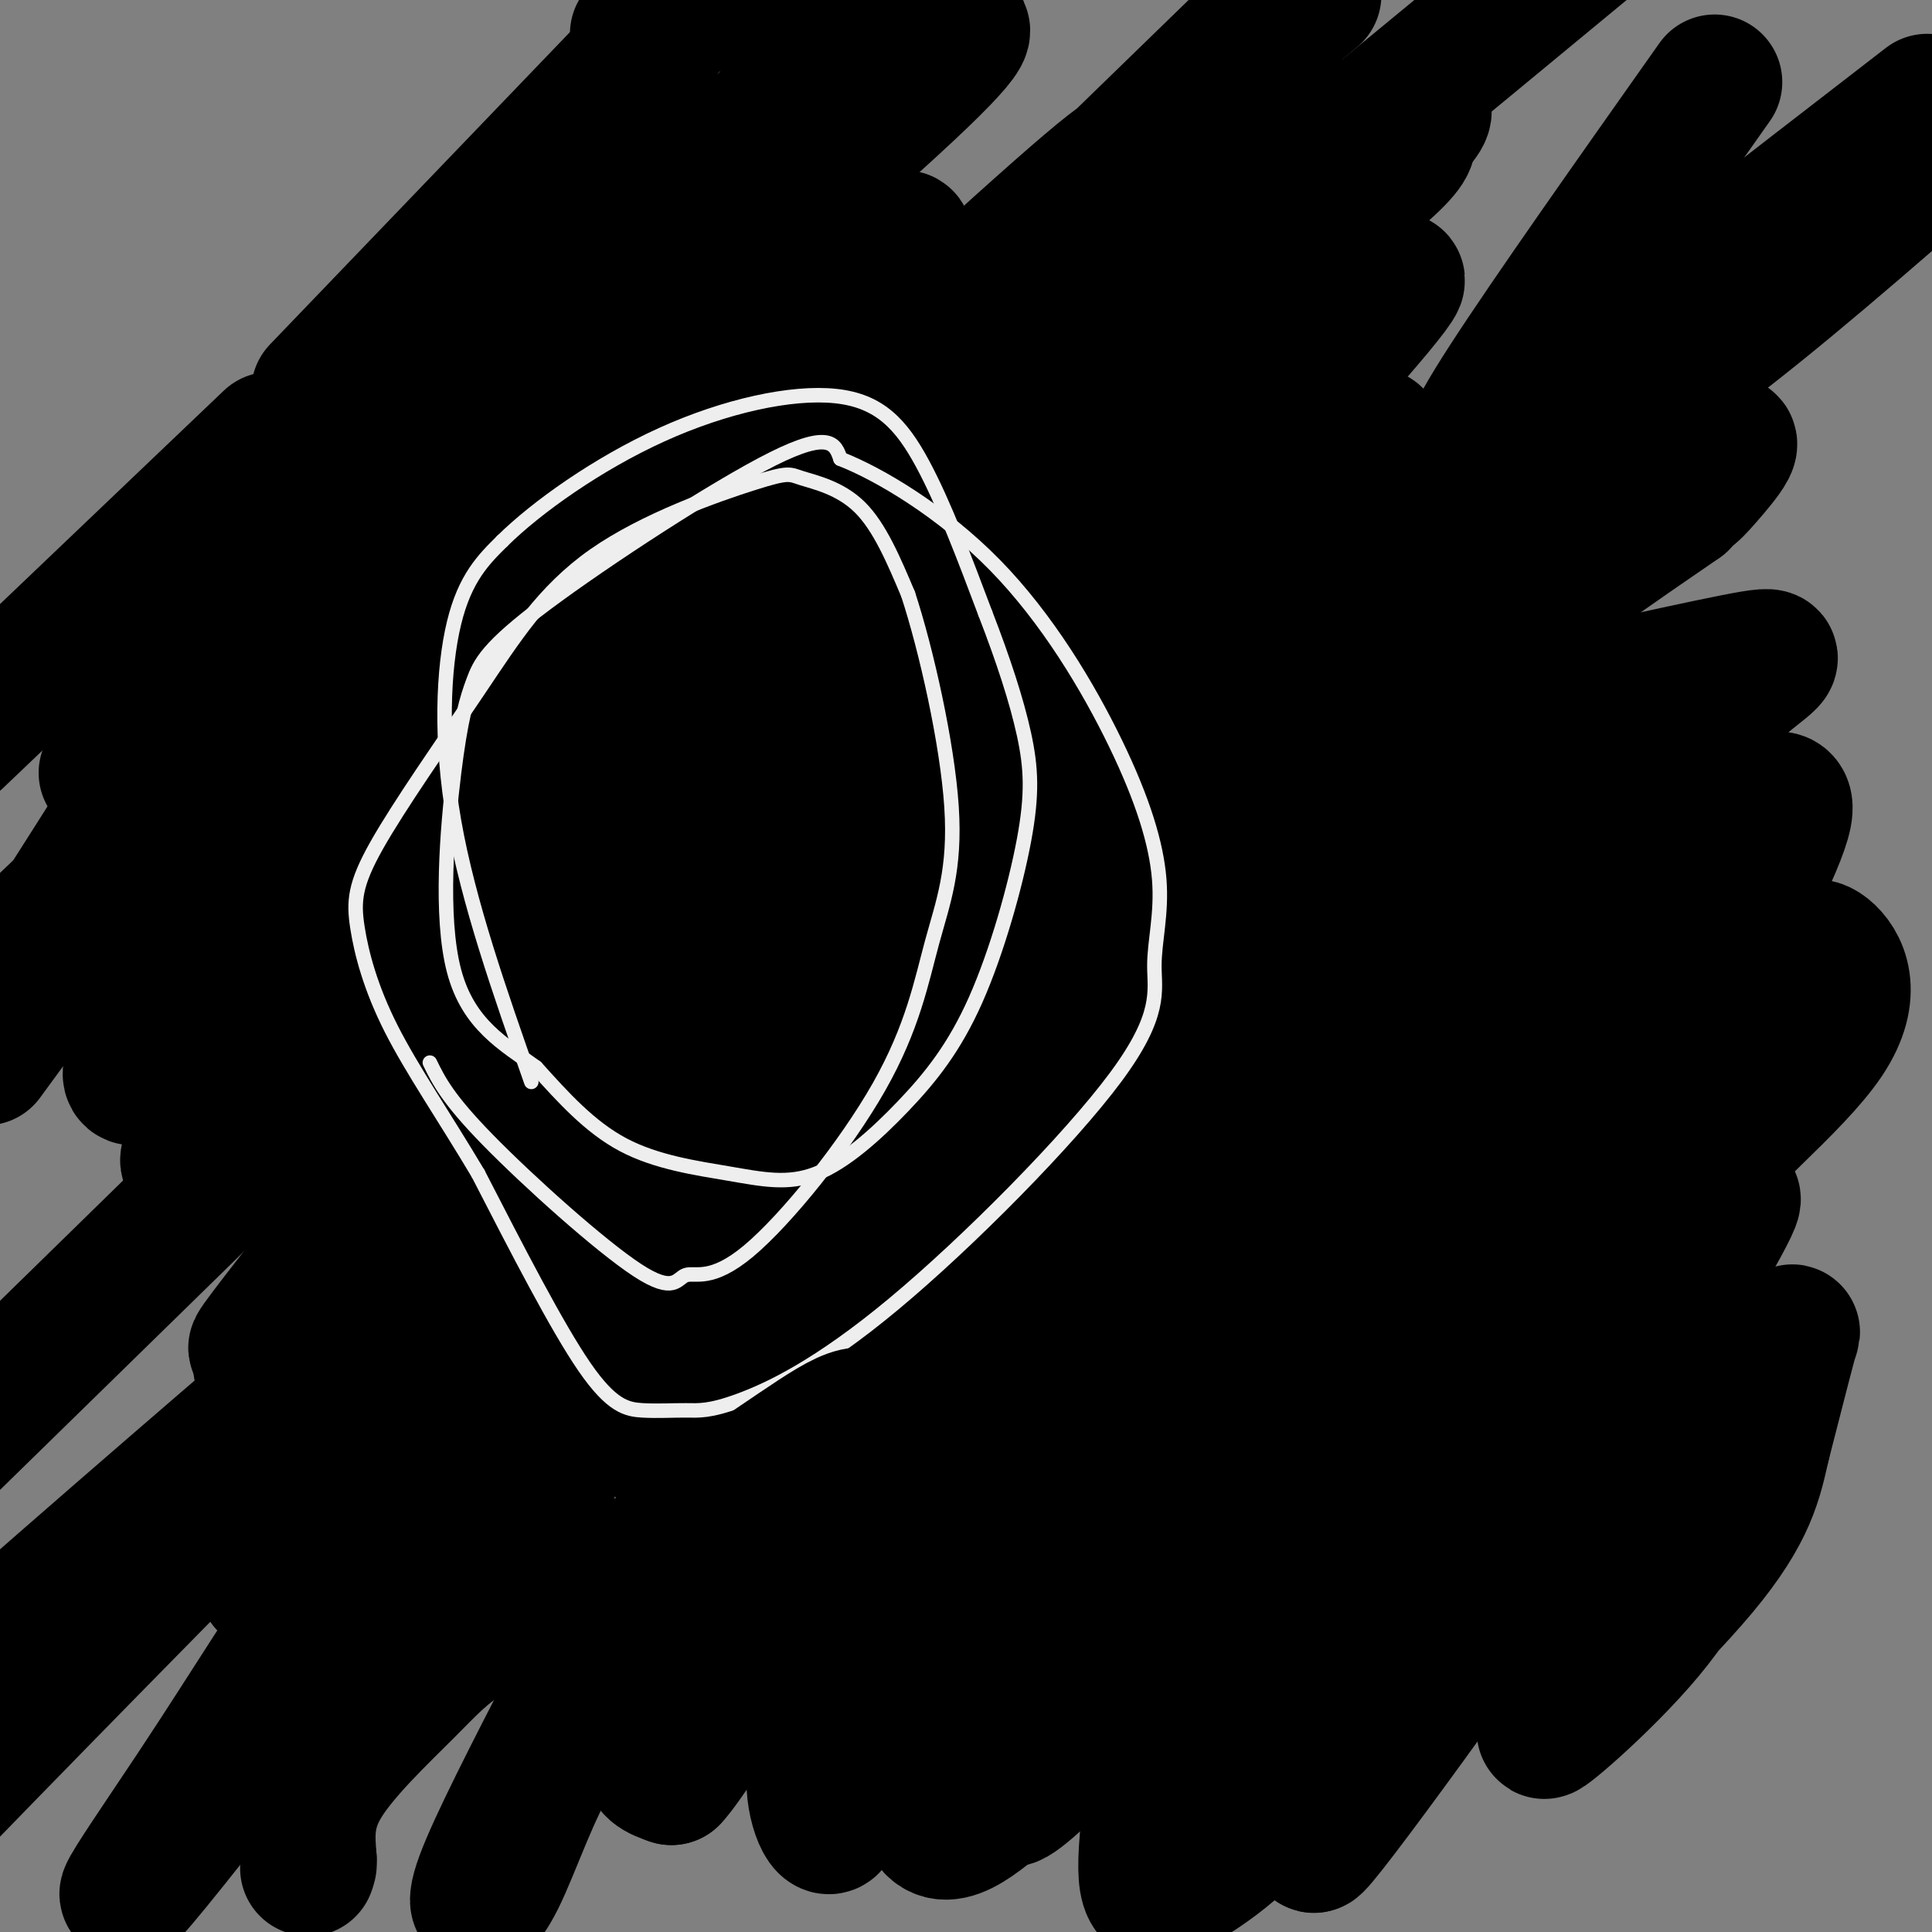 <svg viewBox='0 0 400 400' version='1.1' xmlns='http://www.w3.org/2000/svg' xmlns:xlink='http://www.w3.org/1999/xlink'><rect x="0" y="0" width="400" height="400" fill="#808080" stroke="none"/><g fill='none' stroke='#000000' stroke-width='28' stroke-linecap='round' stroke-linejoin='round'><path d='M-1,205c-5.015,2.602 -10.029,5.204 20,-23c30.029,-28.204 95.102,-87.215 125,-116c29.898,-28.785 24.621,-27.343 23,-29c-1.621,-1.657 0.415,-6.411 -1,-8c-1.415,-1.589 -6.280,-0.011 -6,-2c0.280,-1.989 5.704,-7.543 -9,4c-14.704,11.543 -49.536,40.185 -70,60c-20.464,19.815 -26.561,30.804 -39,51c-12.439,20.196 -31.219,49.598 -50,79'/><path d='M22,160c54.429,-45.504 108.858,-91.008 140,-118c31.142,-26.992 38.997,-35.472 37,-36c-1.997,-0.528 -13.845,6.896 -34,23c-20.155,16.104 -48.616,40.887 -78,74c-29.384,33.113 -59.692,74.557 -90,116'/><path d='M11,193c21.664,-20.610 43.328,-41.220 77,-67c33.672,-25.780 79.354,-56.730 94,-70c14.646,-13.270 -1.742,-8.859 -33,29c-31.258,37.859 -77.385,109.167 -97,138c-19.615,28.833 -12.717,15.193 -8,6c4.717,-9.193 7.254,-13.938 3,-14c-4.254,-0.062 -15.299,4.560 25,-25c40.299,-29.560 131.943,-93.303 177,-126c45.057,-32.697 43.529,-34.349 42,-36'/><path d='M291,28c7.149,-7.050 4.023,-6.677 -7,-3c-11.023,3.677 -29.942,10.656 -52,22c-22.058,11.344 -47.256,27.054 -81,54c-33.744,26.946 -76.033,65.130 -95,82c-18.967,16.870 -14.613,12.426 -17,17c-2.387,4.574 -11.516,18.164 -12,22c-0.484,3.836 7.677,-2.083 26,-15c18.323,-12.917 46.806,-32.834 100,-75c53.194,-42.166 131.097,-106.583 209,-171'/><path d='M228,66c0.000,0.000 -268.000,262.000 -268,262'/><path d='M54,283c75.506,-56.155 151.012,-112.310 176,-132c24.988,-19.690 -0.542,-2.917 -47,34c-46.458,36.917 -113.845,93.976 -170,143c-56.155,49.024 -101.077,90.012 -146,131'/><path d='M132,7c0.000,0.000 100.000,-104.000 100,-104'/><path d='M56,91c0.000,0.000 -65.000,62.000 -65,62'/><path d='M66,81c0.000,0.000 97.000,-101.000 97,-101'/><path d='M226,164c20.470,-25.179 40.941,-50.357 51,-63c10.059,-12.643 9.707,-12.750 2,-8c-7.707,4.750 -22.767,14.356 -74,63c-51.233,48.644 -138.638,136.327 -197,196c-58.362,59.673 -87.681,91.337 -117,123'/><path d='M163,14c0.000,0.000 114.000,-104.000 114,-104'/><path d='M143,64c-32.889,33.756 -65.778,67.511 -57,54c8.778,-13.511 59.222,-74.289 95,-115c35.778,-40.711 56.889,-61.356 78,-82'/><path d='M355,17c-17.137,24.263 -34.274,48.526 -43,62c-8.726,13.474 -9.040,16.158 -6,17c3.040,0.842 9.434,-0.158 19,-5c9.566,-4.842 22.305,-13.526 39,-27c16.695,-13.474 37.348,-31.737 58,-50'/><path d='M399,21c-62.450,48.222 -124.900,96.444 -191,156c-66.100,59.556 -135.850,130.445 -150,147c-14.150,16.555 27.299,-21.223 57,-51c29.701,-29.777 47.655,-51.552 77,-90c29.345,-38.448 70.082,-93.567 39,-54c-31.082,39.567 -133.983,173.820 -177,229c-43.017,55.180 -26.149,31.285 -14,13c12.149,-18.285 19.579,-30.961 33,-50c13.421,-19.039 32.835,-44.440 53,-69c20.165,-24.560 41.083,-48.280 62,-72'/><path d='M188,180c32.706,-36.203 83.472,-90.711 72,-85c-11.472,5.711 -85.182,71.642 -122,104c-36.818,32.358 -36.743,31.144 -33,23c3.743,-8.144 11.155,-23.217 34,-51c22.845,-27.783 61.124,-68.275 78,-87c16.876,-18.725 12.348,-15.682 10,-16c-2.348,-0.318 -2.516,-3.997 -28,20c-25.484,23.997 -76.284,75.669 -92,94c-15.716,18.331 3.653,3.320 15,-5c11.347,-8.320 14.670,-9.949 27,-23c12.330,-13.051 33.665,-37.526 55,-62'/><path d='M204,92c13.227,-16.157 18.796,-25.548 3,-6c-15.796,19.548 -52.956,68.037 -81,108c-28.044,39.963 -46.971,71.402 -52,82c-5.029,10.598 3.838,0.356 21,-16c17.162,-16.356 42.617,-38.824 92,-90c49.383,-51.176 122.694,-131.058 97,-108c-25.694,23.058 -150.392,149.057 -193,190c-42.608,40.943 -3.125,-3.169 27,-38c30.125,-34.831 50.893,-60.380 59,-70c8.107,-9.620 3.554,-3.310 -1,3'/><path d='M176,147c-8.520,10.676 -29.321,35.865 -50,65c-20.679,29.135 -41.238,62.215 -48,76c-6.762,13.785 0.273,8.274 31,-23c30.727,-31.274 85.147,-88.309 102,-107c16.853,-18.691 -3.860,0.964 -8,3c-4.140,2.036 8.292,-13.547 -28,26c-36.292,39.547 -121.309,134.224 -110,124c11.309,-10.224 118.946,-125.350 156,-163c37.054,-37.650 3.527,2.175 -30,42'/><path d='M191,190c-30.395,38.646 -91.381,114.260 -67,89c24.381,-25.260 134.130,-151.396 133,-150c-1.130,1.396 -113.138,130.323 -160,185c-46.862,54.677 -28.578,35.105 22,-16c50.578,-51.105 133.451,-133.744 156,-153c22.549,-19.256 -15.225,24.872 -53,69'/><path d='M222,214c-32.656,41.374 -87.796,110.311 -80,91c7.796,-19.311 78.529,-126.868 106,-169c27.471,-42.132 11.679,-18.837 1,-8c-10.679,10.837 -16.244,9.218 -18,6c-1.756,-3.218 0.297,-8.033 -27,18c-27.297,26.033 -83.946,82.916 -72,66c11.946,-16.916 92.485,-107.631 117,-137c24.515,-29.369 -6.996,2.609 -34,31c-27.004,28.391 -49.502,53.196 -72,78'/><path d='M143,190c-15.922,17.148 -19.727,21.017 -7,6c12.727,-15.017 41.986,-48.918 65,-77c23.014,-28.082 39.783,-50.343 9,-16c-30.783,34.343 -109.117,125.289 -115,129c-5.883,3.711 60.687,-79.812 91,-120c30.313,-40.188 24.371,-37.039 21,-36c-3.371,1.039 -4.172,-0.031 -6,0c-1.828,0.031 -4.685,1.162 -18,16c-13.315,14.838 -37.090,43.382 -37,44c0.090,0.618 24.045,-26.691 48,-54'/><path d='M194,82c14.429,-16.683 26.503,-31.389 34,-41c7.497,-9.611 10.418,-14.125 -9,3c-19.418,17.125 -61.174,55.889 -52,48c9.174,-7.889 69.278,-62.432 68,-60c-1.278,2.432 -63.936,61.838 -70,67c-6.064,5.162 44.468,-43.919 95,-93'/><path d='M260,6c3.845,-1.905 -34.042,39.833 -45,51c-10.958,11.167 5.012,-8.238 19,-23c13.988,-14.762 25.994,-24.881 38,-35'/><path d='M239,37c-59.868,62.444 -119.737,124.887 -140,147c-20.263,22.113 -0.922,3.895 6,-1c6.922,-4.895 1.424,3.534 11,-13c9.576,-16.534 34.226,-58.030 25,-42c-9.226,16.030 -52.329,89.585 -63,114c-10.671,24.415 11.088,-0.311 23,-14c11.912,-13.689 13.975,-16.340 14,-17c0.025,-0.660 -1.987,0.670 -4,2'/><path d='M111,213c-17.481,19.921 -59.182,68.723 -58,66c1.182,-2.723 45.248,-56.973 55,-72c9.752,-15.027 -14.811,9.168 -28,23c-13.189,13.832 -15.004,17.300 8,1c23.004,-16.300 70.826,-52.369 86,-59c15.174,-6.631 -2.299,16.176 -12,31c-9.701,14.824 -11.629,21.664 -20,36c-8.371,14.336 -23.186,36.168 -38,58'/><path d='M104,297c1.697,2.490 24.939,-20.284 52,-50c27.061,-29.716 57.942,-66.372 41,-48c-16.942,18.372 -81.705,91.773 -101,116c-19.295,24.227 6.880,-0.721 39,-32c32.120,-31.279 70.187,-68.889 82,-78c11.813,-9.111 -2.627,10.278 -23,34c-20.373,23.722 -46.678,51.778 -41,48c5.678,-3.778 43.339,-39.389 81,-75'/><path d='M234,212c20.289,-20.263 30.512,-33.421 15,-15c-15.512,18.421 -56.758,68.419 -74,90c-17.242,21.581 -10.480,14.744 9,-2c19.480,-16.744 51.677,-43.395 69,-61c17.323,-17.605 19.772,-26.165 1,-3c-18.772,23.165 -58.764,78.055 -73,99c-14.236,20.945 -2.718,7.947 16,-11c18.718,-18.947 44.634,-43.842 66,-66c21.366,-22.158 38.183,-41.579 55,-61'/><path d='M318,182c-30.990,31.616 -135.965,141.156 -156,163c-20.035,21.844 44.872,-44.010 74,-75c29.128,-30.990 22.479,-27.118 21,-29c-1.479,-1.882 2.212,-9.518 3,-13c0.788,-3.482 -1.328,-2.812 -7,1c-5.672,3.812 -14.902,10.764 -31,28c-16.098,17.236 -39.065,44.756 -48,56c-8.935,11.244 -3.839,6.213 -1,4c2.839,-2.213 3.419,-1.606 4,-1'/><path d='M177,316c4.255,-2.936 12.893,-9.776 17,-13c4.107,-3.224 3.682,-2.833 23,-27c19.318,-24.167 58.378,-72.892 74,-94c15.622,-21.108 7.807,-14.599 3,-12c-4.807,2.599 -6.604,1.287 -8,0c-1.396,-1.287 -2.389,-2.548 -13,12c-10.611,14.548 -30.841,44.904 -58,78c-27.159,33.096 -61.249,68.933 -51,59c10.249,-9.933 64.836,-65.636 102,-107c37.164,-41.364 56.904,-68.390 61,-75c4.096,-6.610 -7.452,7.195 -19,21'/><path d='M308,158c-25.502,32.441 -79.756,103.043 -97,129c-17.244,25.957 2.523,7.270 31,-19c28.477,-26.270 65.664,-60.124 83,-77c17.336,-16.876 14.821,-16.774 -4,20c-18.821,36.774 -53.949,110.221 -61,125c-7.051,14.779 13.974,-29.111 35,-73'/><path d='M295,263c13.222,-26.944 28.778,-57.803 30,-67c1.222,-9.197 -11.891,3.269 -21,12c-9.109,8.731 -14.216,13.727 -26,29c-11.784,15.273 -30.245,40.824 -46,67c-15.755,26.176 -28.805,52.978 -32,62c-3.195,9.022 3.463,0.264 15,-12c11.537,-12.264 27.952,-28.033 58,-65c30.048,-36.967 73.728,-95.134 66,-86c-7.728,9.134 -66.864,85.567 -126,162'/><path d='M213,365c-14.390,20.992 12.636,-7.527 24,-18c11.364,-10.473 7.064,-2.898 23,-26c15.936,-23.102 52.106,-76.881 52,-68c-0.106,8.881 -36.487,80.421 -47,107c-10.513,26.579 4.842,8.196 24,-17c19.158,-25.196 42.120,-57.207 54,-73c11.880,-15.793 12.680,-15.370 -1,6c-13.680,21.370 -41.840,63.685 -70,106'/><path d='M272,382c0.076,1.814 35.266,-46.652 53,-73c17.734,-26.348 18.013,-30.577 24,-42c5.987,-11.423 17.681,-30.041 2,-10c-15.681,20.041 -58.737,78.742 -75,100c-16.263,21.258 -5.734,5.073 -3,-1c2.734,-6.073 -2.328,-2.033 -2,-19c0.328,-16.967 6.047,-54.940 8,-73c1.953,-18.060 0.141,-16.209 -2,-16c-2.141,0.209 -4.612,-1.226 -8,4c-3.388,5.226 -7.694,17.113 -12,29'/><path d='M257,281c1.556,-10.733 11.444,-52.067 16,-61c4.556,-8.933 3.778,14.533 3,38'/></g>
<g fill='none' stroke='#EEEEEE' stroke-width='3' stroke-linecap='round' stroke-linejoin='round'><path d='M110,224c-6.533,-18.622 -13.067,-37.244 -16,-54c-2.933,-16.756 -2.267,-31.644 0,-41c2.267,-9.356 6.133,-13.178 10,-17'/><path d='M104,112c7.085,-7.003 19.796,-16.011 33,-22c13.204,-5.989 26.901,-8.959 36,-8c9.099,0.959 13.600,5.845 18,14c4.400,8.155 8.700,19.577 13,31'/><path d='M204,127c3.709,9.580 6.481,18.030 8,25c1.519,6.970 1.784,12.462 0,22c-1.784,9.538 -5.617,23.124 -10,33c-4.383,9.876 -9.315,16.044 -15,22c-5.685,5.956 -12.122,11.699 -18,14c-5.878,2.301 -11.198,1.158 -18,0c-6.802,-1.158 -15.086,-2.331 -22,-6c-6.914,-3.669 -12.457,-9.835 -18,-16'/><path d='M111,221c-6.585,-4.791 -14.046,-8.767 -17,-20c-2.954,-11.233 -1.399,-29.723 0,-41c1.399,-11.277 2.643,-15.342 4,-19c1.357,-3.658 2.827,-6.908 15,-16c12.173,-9.092 35.049,-24.026 47,-30c11.951,-5.974 12.975,-2.987 14,0'/><path d='M174,95c8.050,3.128 21.174,10.948 32,22c10.826,11.052 19.353,25.335 25,37c5.647,11.665 8.414,20.713 9,28c0.586,7.287 -1.007,12.814 -1,18c0.007,5.186 1.615,10.032 -8,23c-9.615,12.968 -30.454,34.060 -46,47c-15.546,12.940 -25.801,17.730 -32,20c-6.199,2.270 -8.342,2.021 -11,2c-2.658,-0.021 -5.831,0.187 -9,0c-3.169,-0.187 -6.334,-0.768 -12,-9c-5.666,-8.232 -13.833,-24.116 -22,-40'/><path d='M99,243c-7.064,-11.874 -13.723,-21.558 -18,-30c-4.277,-8.442 -6.172,-15.643 -7,-21c-0.828,-5.357 -0.588,-8.870 4,-17c4.588,-8.130 13.526,-20.877 21,-32c7.474,-11.123 13.486,-20.621 24,-28c10.514,-7.379 25.529,-12.638 33,-15c7.471,-2.362 7.396,-1.828 10,-1c2.604,0.828 7.887,1.951 12,6c4.113,4.049 7.057,11.025 10,18'/><path d='M188,123c3.753,11.395 8.134,30.883 9,44c0.866,13.117 -1.784,19.864 -4,28c-2.216,8.136 -3.999,17.661 -11,30c-7.001,12.339 -19.221,27.491 -27,34c-7.779,6.509 -11.116,4.373 -13,5c-1.884,0.627 -2.315,4.015 -10,-1c-7.685,-5.015 -22.624,-18.433 -31,-27c-8.376,-8.567 -10.188,-12.284 -12,-16'/></g>
<g fill='none' stroke='#000000' stroke-width='28' stroke-linecap='round' stroke-linejoin='round'><path d='M292,140c25.679,-19.899 51.357,-39.798 61,-46c9.643,-6.202 3.250,1.292 0,5c-3.250,3.708 -3.357,3.631 -9,6c-5.643,2.369 -16.821,7.185 -28,12'/><path d='M316,117c-7.920,3.338 -13.719,5.682 -19,11c-5.281,5.318 -10.044,13.611 -10,18c0.044,4.389 4.897,4.874 12,-1c7.103,-5.874 16.458,-18.107 25,-26c8.542,-7.893 16.271,-11.447 24,-15'/><path d='M348,104c-4.060,2.893 -26.208,17.625 -37,27c-10.792,9.375 -10.226,13.393 -8,12c2.226,-1.393 6.113,-8.196 10,-15'/><path d='M313,128c4.529,-6.682 10.852,-15.887 15,-20c4.148,-4.113 6.122,-3.133 0,4c-6.122,7.133 -20.341,20.421 -27,28c-6.659,7.579 -5.760,9.451 -4,10c1.760,0.549 4.380,-0.226 7,-1'/><path d='M304,149c13.214,-2.881 42.750,-9.583 55,-12c12.250,-2.417 7.214,-0.548 1,5c-6.214,5.548 -13.607,14.774 -21,24'/><path d='M339,166c-8.600,10.356 -19.600,24.244 -16,25c3.600,0.756 21.800,-11.622 40,-24'/><path d='M363,167c8.167,-3.774 8.583,-1.208 2,13c-6.583,14.208 -20.167,40.060 -26,54c-5.833,13.940 -3.917,15.970 -2,18'/><path d='M337,252c4.313,-0.129 16.094,-9.453 23,-20c6.906,-10.547 8.936,-22.318 11,-29c2.064,-6.682 4.161,-8.276 7,-6c2.839,2.276 6.418,8.420 0,18c-6.418,9.580 -22.834,22.594 -35,37c-12.166,14.406 -20.083,30.203 -28,46'/><path d='M315,298c-12.889,20.889 -31.111,50.111 -44,67c-12.889,16.889 -20.444,21.444 -28,26'/><path d='M243,391c-5.896,3.640 -6.634,-0.260 -5,-15c1.634,-14.740 5.642,-40.320 6,-52c0.358,-11.680 -2.935,-9.461 -7,-8c-4.065,1.461 -8.902,2.162 -15,5c-6.098,2.838 -13.457,7.811 -21,14c-7.543,6.189 -15.272,13.595 -23,21'/><path d='M178,356c-4.566,8.850 -4.482,20.475 -6,22c-1.518,1.525 -4.640,-7.051 -3,-13c1.640,-5.949 8.040,-9.271 11,-20c2.960,-10.729 2.480,-28.864 2,-47'/><path d='M182,298c-1.405,-8.274 -5.917,-5.458 -17,2c-11.083,7.458 -28.738,19.560 -37,30c-8.262,10.440 -7.131,19.220 -6,28'/><path d='M122,358c9.097,-5.652 34.841,-33.783 44,-41c9.159,-7.217 1.735,6.480 -7,14c-8.735,7.520 -18.781,8.863 -24,11c-5.219,2.137 -5.609,5.069 -6,8'/><path d='M129,350c-3.477,2.724 -9.169,5.534 -14,13c-4.831,7.466 -8.801,19.587 -12,26c-3.199,6.413 -5.628,7.118 -3,0c2.628,-7.118 10.314,-22.059 18,-37'/><path d='M118,352c3.987,-8.618 4.955,-11.663 11,-17c6.045,-5.337 17.167,-12.967 21,-11c3.833,1.967 0.378,13.529 -4,22c-4.378,8.471 -9.679,13.849 -11,17c-1.321,3.151 1.340,4.076 4,5'/><path d='M139,368c3.126,-3.240 8.940,-13.841 16,-20c7.060,-6.159 15.367,-7.878 22,-11c6.633,-3.122 11.594,-7.648 13,1c1.406,8.648 -0.741,30.471 2,38c2.741,7.529 10.371,0.765 18,-6'/><path d='M210,370c8.667,-8.071 21.333,-25.250 32,-33c10.667,-7.750 19.333,-6.071 21,-10c1.667,-3.929 -3.667,-13.464 -9,-23'/><path d='M125,324c-10.315,5.030 -20.631,10.060 -27,14c-6.369,3.940 -8.792,6.792 -14,12c-5.208,5.208 -13.202,12.774 -17,19c-3.798,6.226 -3.399,11.113 -3,16'/><path d='M64,385c-0.500,2.833 -0.250,1.917 0,1'/><path d='M332,328c12.067,-12.911 24.133,-25.822 31,-36c6.867,-10.178 8.533,-17.622 8,-16c-0.533,1.622 -3.267,12.311 -6,23'/><path d='M365,299c-1.652,7.226 -2.783,13.793 -13,26c-10.217,12.207 -29.520,30.056 -32,33c-2.480,2.944 11.863,-9.016 21,-20c9.137,-10.984 13.069,-20.992 17,-31'/></g>
</svg>